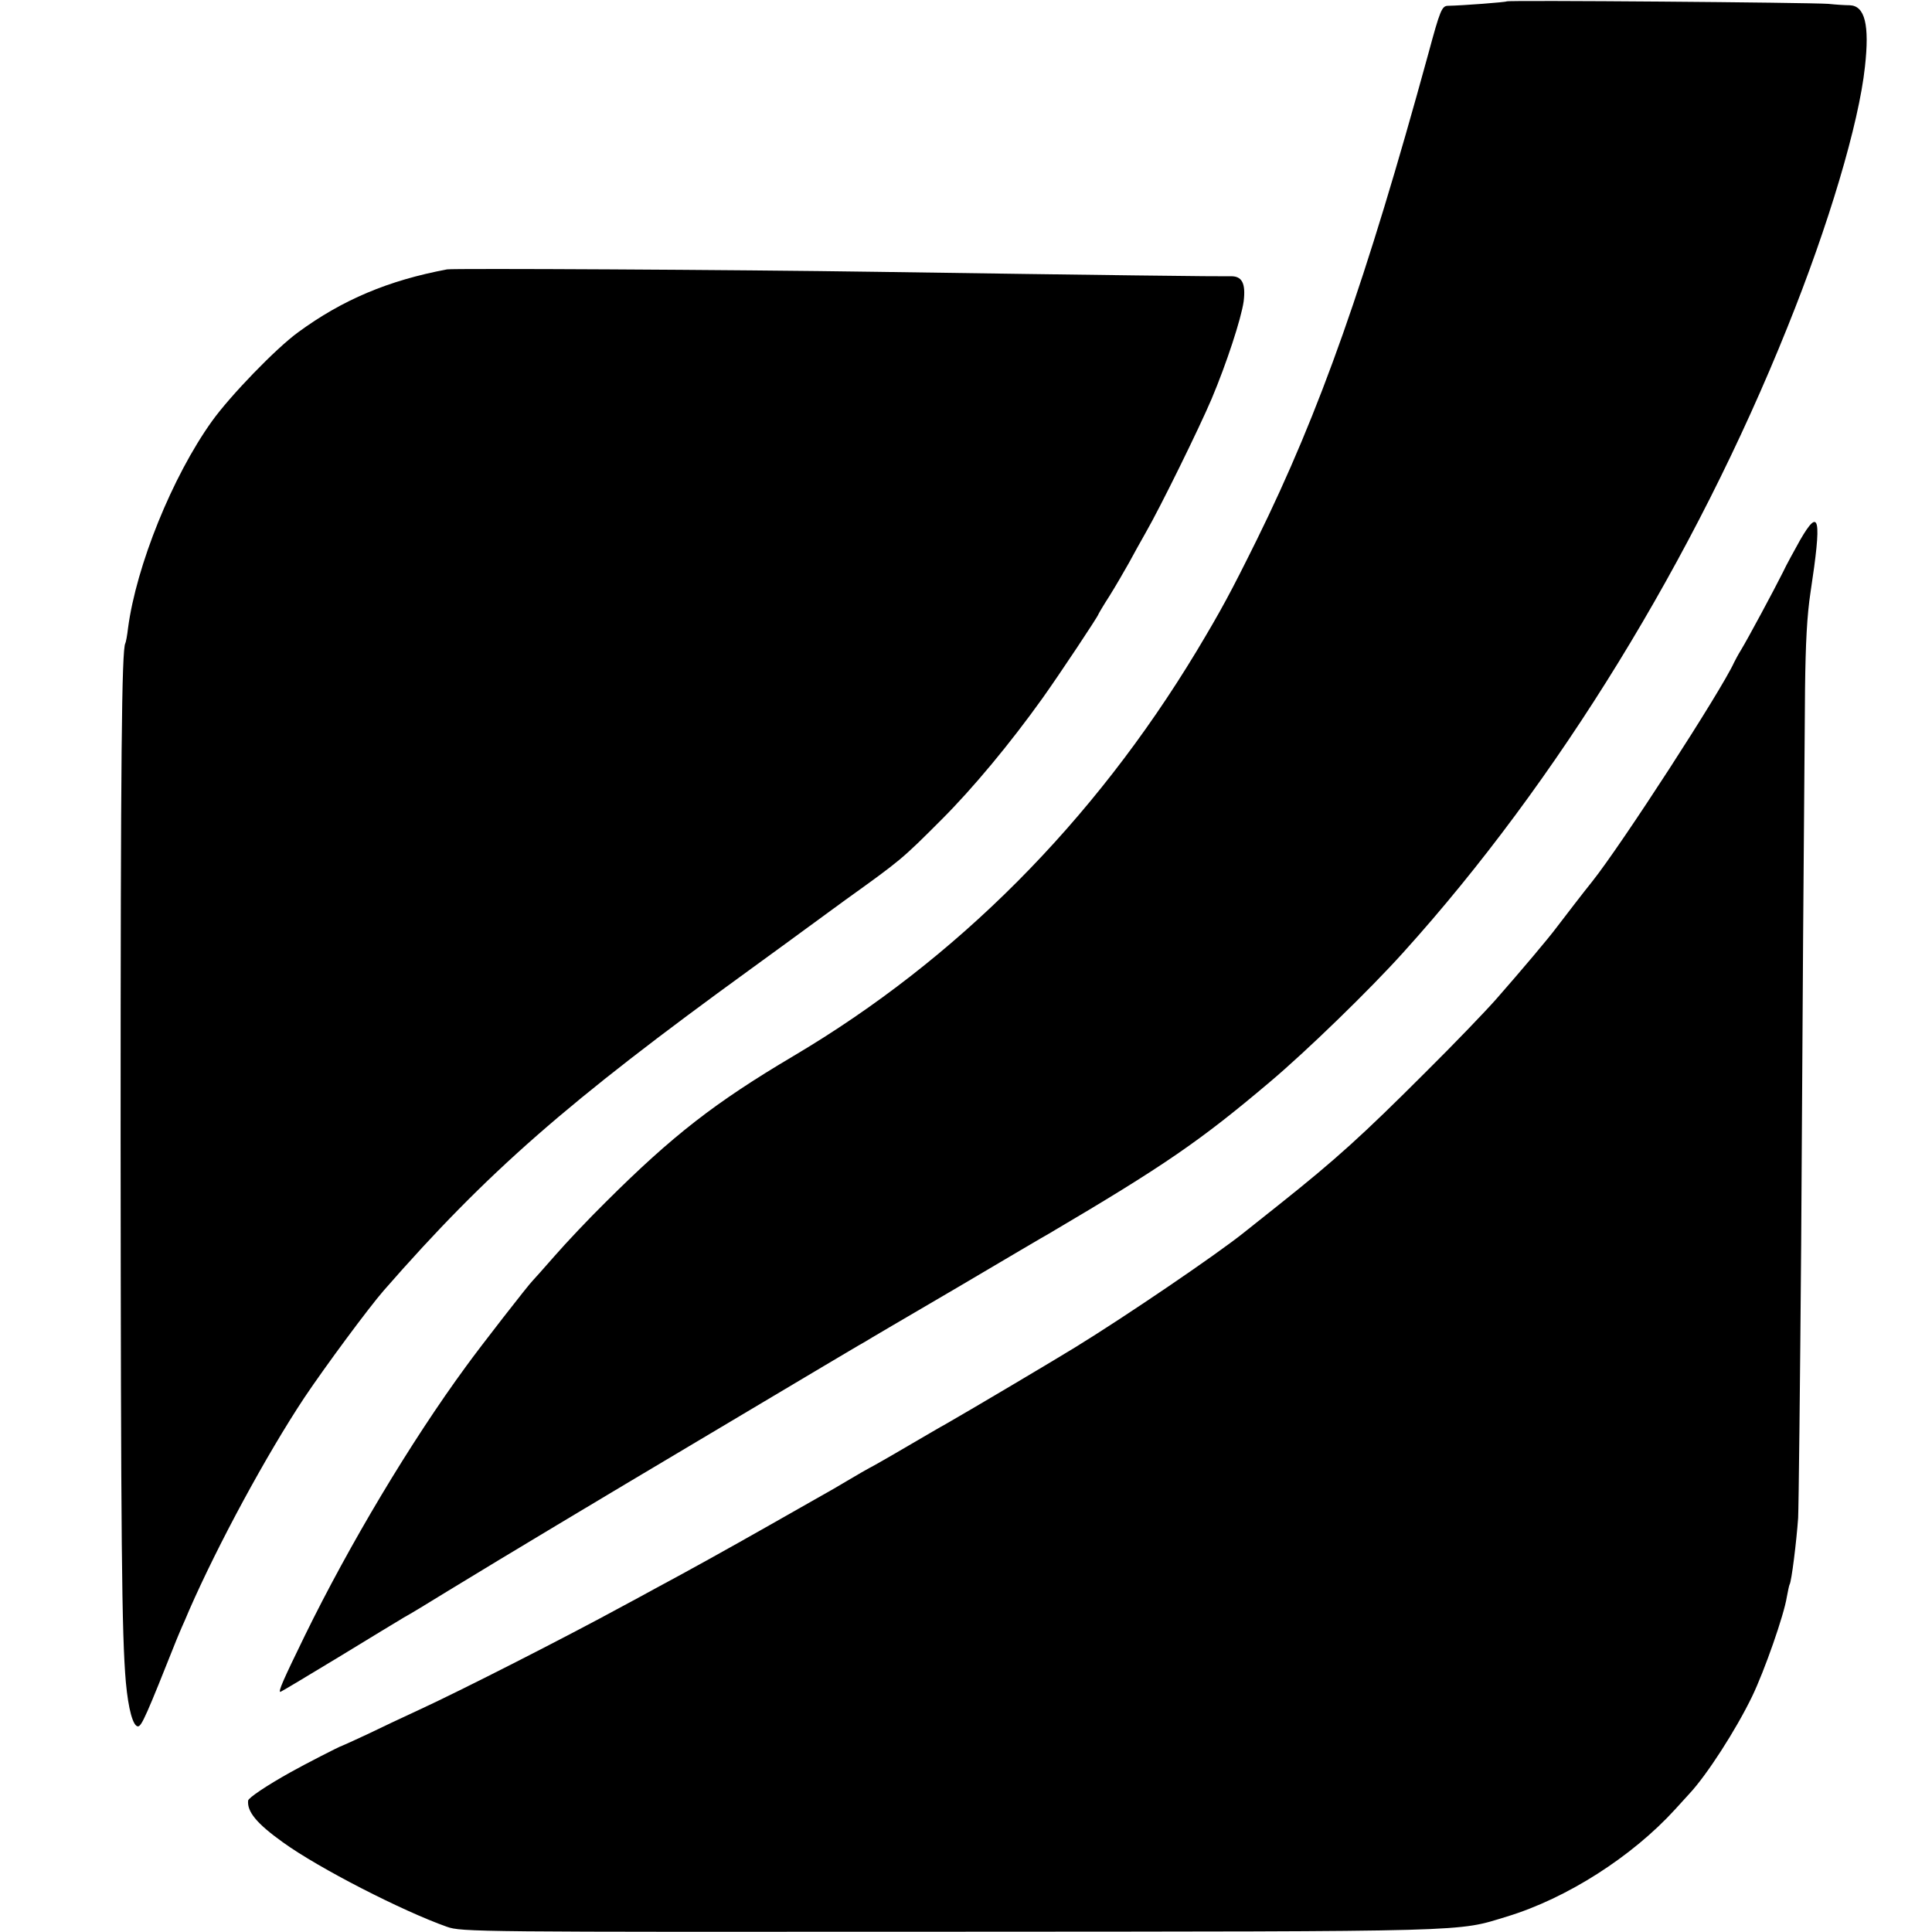 <?xml version="1.0" standalone="no"?>
<!DOCTYPE svg PUBLIC "-//W3C//DTD SVG 20010904//EN"
 "http://www.w3.org/TR/2001/REC-SVG-20010904/DTD/svg10.dtd">
<svg version="1.0" xmlns="http://www.w3.org/2000/svg"
 width="700pt" height="700pt" viewBox="0 0 700 700"
 preserveAspectRatio="xMidYMid meet">
<g transform="translate(0,700) scale(0.1,-0.1)"
fill="#000000" stroke="none">
<path d="M5459 6995 c-3 -3 -159 -15 -212 -16 -23 0 -29 -15 -72 -174 -226
-824 -392 -1295 -621 -1760 -95 -192 -129 -255 -219 -405 -374 -619 -869
-1116 -1460 -1466 -285 -169 -437 -287 -680 -529 -61 -60 -144 -148 -185 -195
-41 -47 -77 -87 -80 -90 -13 -12 -192 -242 -241 -310 -201 -274 -423 -646
-584 -975 -80 -164 -98 -205 -89 -205 2 0 97 57 211 126 113 69 220 134 237
144 17 9 90 53 161 97 203 124 550 332 900 540 176 105 380 226 452 269 73 43
141 84 151 89 9 6 161 95 337 198 176 104 327 193 335 197 419 247 548 336
800 549 133 112 364 336 486 472 556 616 1054 1426 1390 2263 149 369 259 738
281 944 17 152 0 221 -55 223 -15 0 -49 2 -77 5 -66 5 -1162 14 -1166 9z"/>
<path d="M1620 6024 c-213 -40 -379 -110 -540 -228 -81 -59 -246 -230 -312
-322 -144 -201 -274 -524 -304 -749 -3 -27 -8 -53 -10 -56 -13 -22 -17 -421
-17 -1789 1 -1467 4 -1803 19 -1975 9 -98 26 -160 44 -160 13 0 31 41 140 315
6 14 14 34 19 45 5 11 17 38 26 60 106 242 280 563 417 770 77 115 234 327
289 390 376 430 663 681 1329 1164 41 30 98 71 125 91 28 21 125 91 216 158
205 147 207 149 350 292 114 114 248 275 366 440 62 87 203 299 203 305 0 1
18 32 40 66 22 35 53 89 70 119 16 30 44 80 61 110 53 92 194 379 239 485 54
128 107 290 116 353 8 66 -6 93 -49 91 -28 -1 -463 4 -1272 16 -532 8 -1541
13 -1565 9z"/>
<path d="M6522 5043 c-21 -38 -50 -90 -63 -118 -31 -62 -126 -239 -151 -280
-10 -16 -21 -37 -25 -45 -45 -100 -408 -661 -515 -795 -23 -28 -106 -136 -128
-165 -29 -39 -126 -154 -219 -260 -36 -41 -151 -161 -256 -265 -229 -229 -324
-315 -530 -479 -60 -48 -118 -94 -127 -101 -98 -79 -432 -306 -613 -417 -78
-48 -378 -226 -469 -278 -17 -9 -71 -41 -121 -70 -49 -29 -110 -64 -135 -78
-25 -13 -70 -39 -100 -57 -30 -18 -73 -43 -95 -55 -22 -12 -105 -60 -185 -105
-155 -88 -301 -169 -415 -230 -38 -21 -92 -50 -120 -65 -198 -108 -586 -306
-745 -379 -52 -24 -133 -62 -180 -85 -47 -22 -87 -40 -90 -41 -7 -1 -139 -69
-187 -96 -88 -49 -153 -93 -154 -103 -4 -40 31 -83 126 -151 130 -94 433 -249
594 -306 53 -19 108 -19 1825 -18 1915 1 1832 -1 2016 55 217 66 453 217 609
388 20 22 43 47 51 56 64 68 170 233 228 353 45 93 116 296 126 361 4 21 8 41
10 45 7 10 25 156 31 241 2 41 7 487 11 990 5 847 9 1440 14 2015 2 164 7 265
20 350 41 269 33 311 -38 188z"/>
</g>
</svg>
